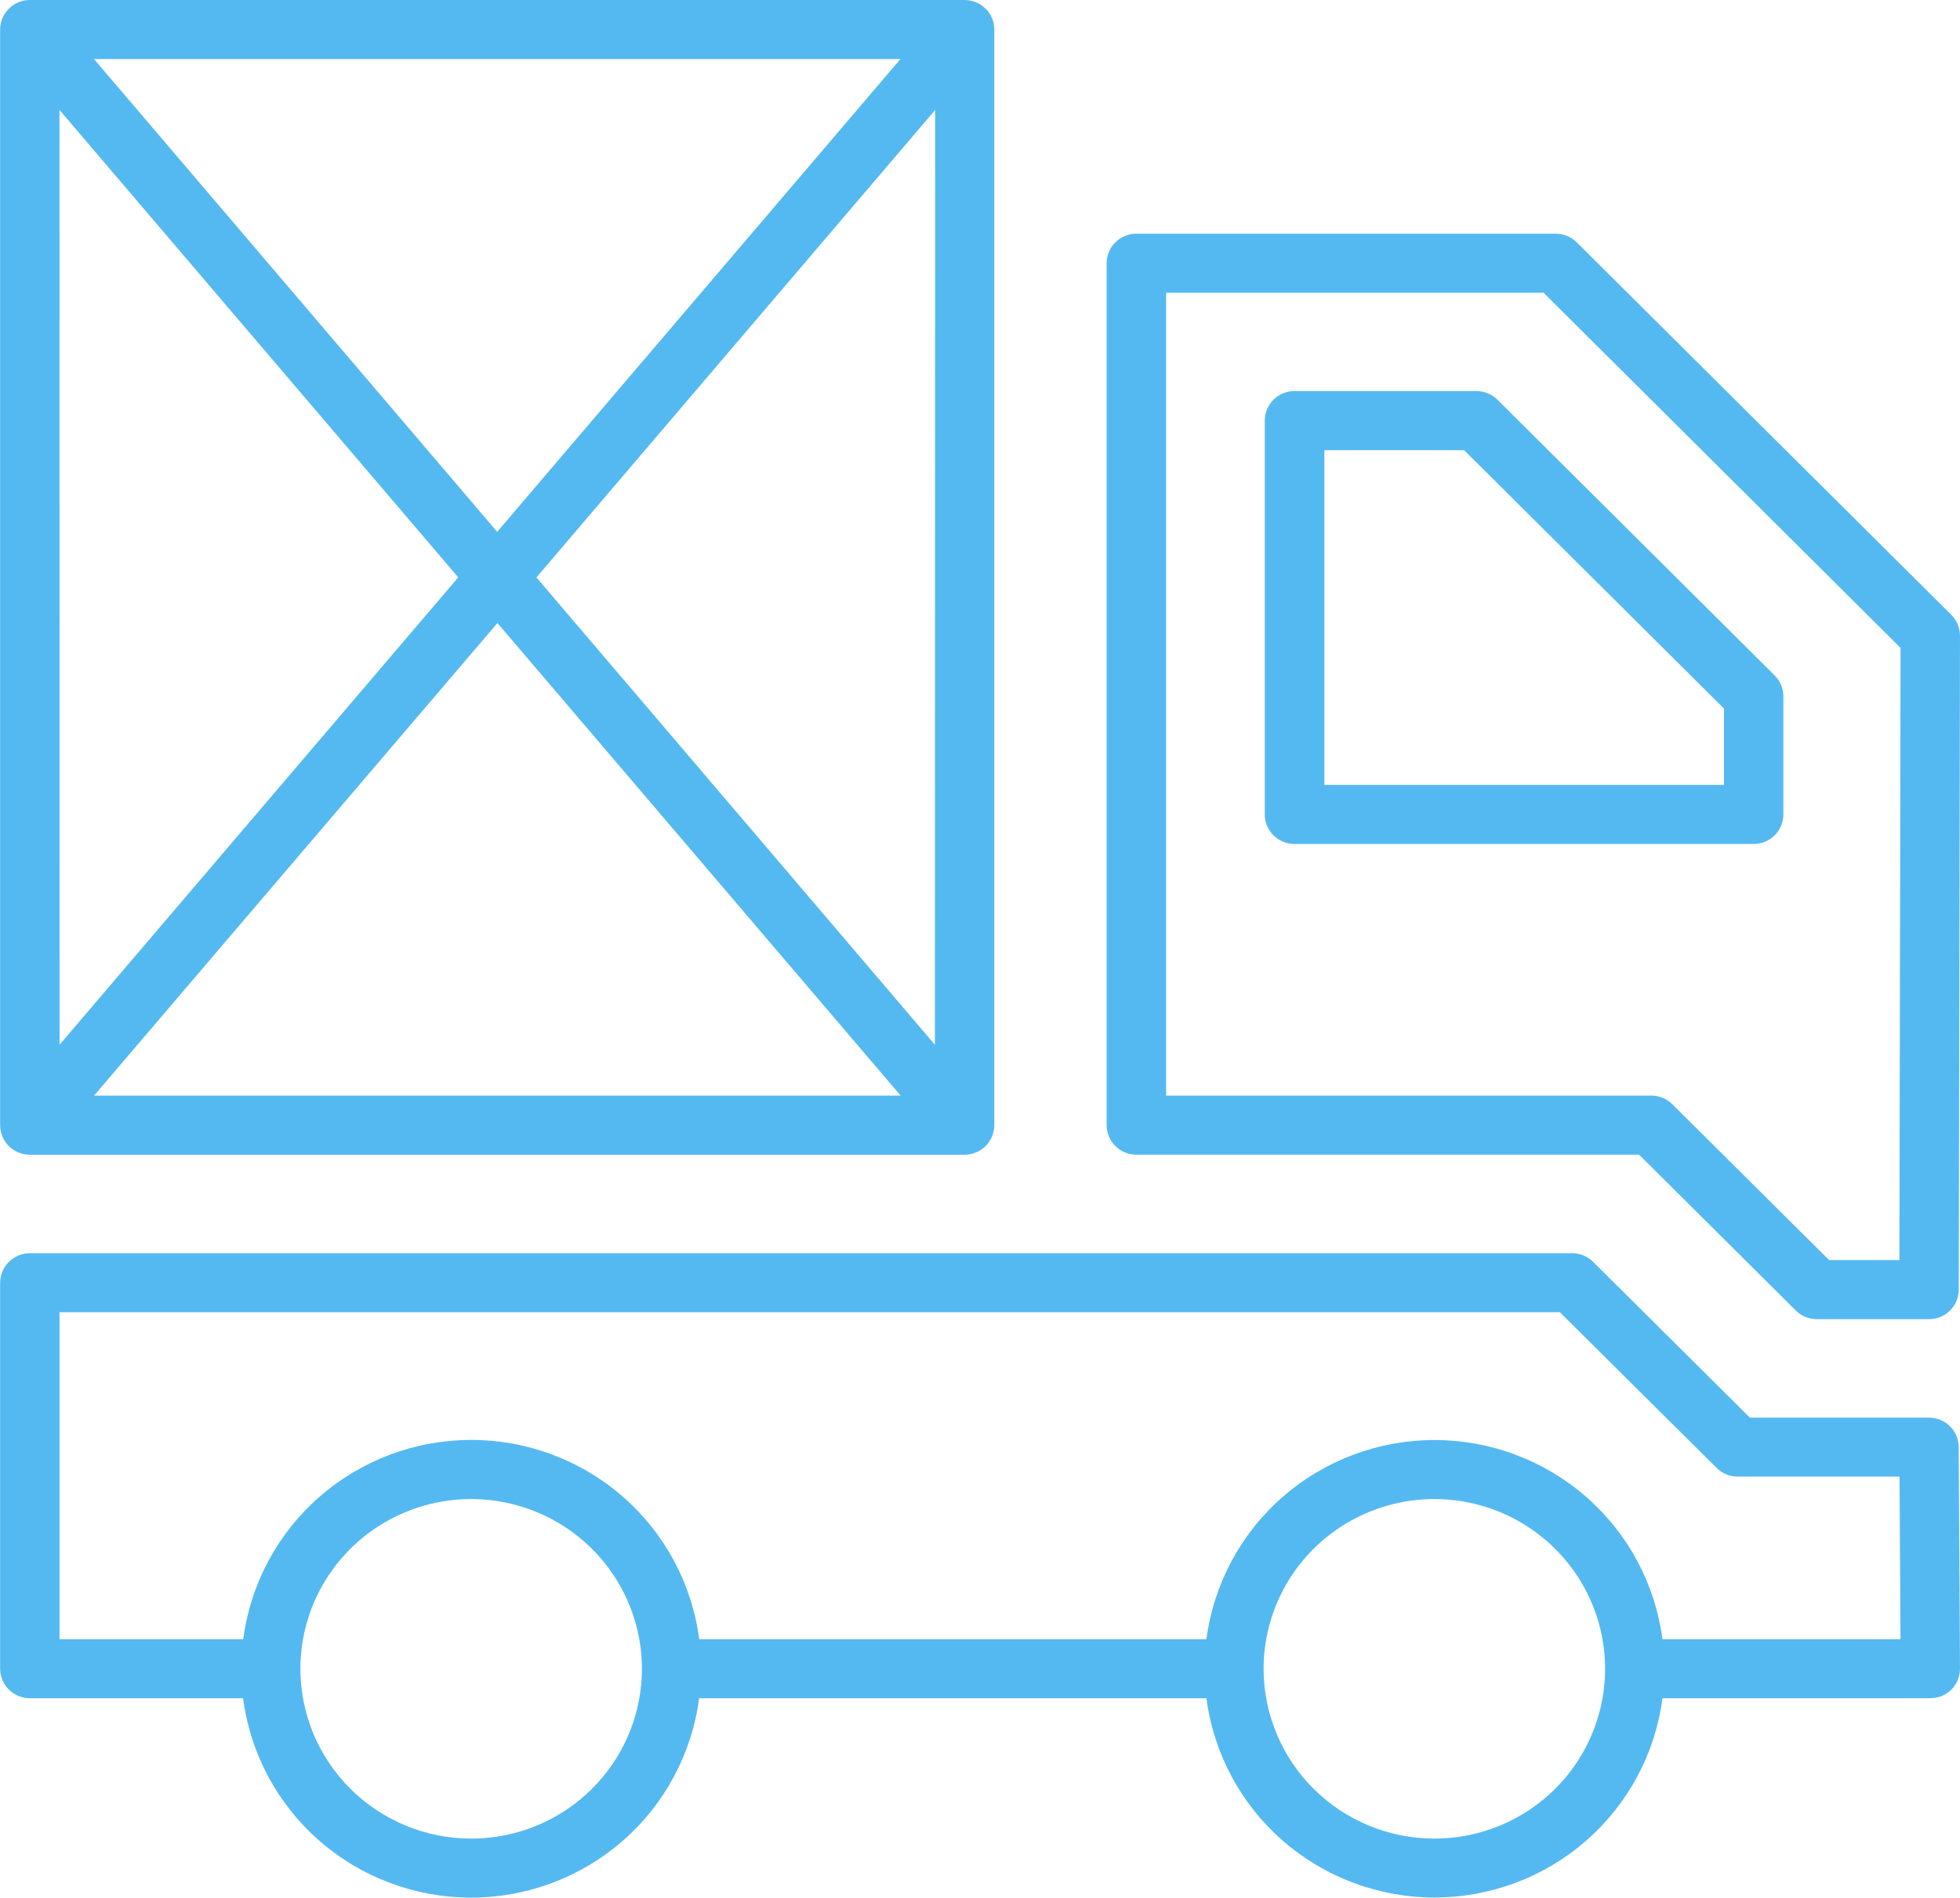 <svg width="126" height="122" viewBox="0 0 126 122" fill="none" xmlns="http://www.w3.org/2000/svg">
<path d="M1.916 0H62.009C62.26 -2.35603e-07 62.509 0.049 62.741 0.145C62.973 0.241 63.184 0.381 63.361 0.557C63.539 0.734 63.679 0.944 63.775 1.175C63.871 1.406 63.92 1.653 63.92 1.903V72.339C63.919 72.842 63.717 73.324 63.358 73.68C63 74.035 62.515 74.235 62.009 74.236H1.916C1.41 74.235 0.926 74.034 0.568 73.679C0.211 73.323 0.009 72.841 0.008 72.339V1.903C0.008 1.399 0.21 0.916 0.567 0.56C0.925 0.203 1.41 0.002 1.916 0V0ZM6.045 3.797L31.962 34.19L57.885 3.797H6.045ZM60.117 7.07L34.485 37.121L60.101 67.166L60.117 7.07ZM57.901 70.436L31.978 40.054L6.045 70.436H57.901ZM3.83 67.163L29.458 37.118L3.824 7.068L3.83 67.163ZM1.916 80.565H101.064C101.315 80.565 101.563 80.614 101.794 80.709C102.026 80.804 102.236 80.944 102.413 81.121L112.493 91.138H124.008C124.512 91.138 124.996 91.336 125.353 91.69C125.711 92.043 125.913 92.523 125.916 93.025L126 107.267C126.002 107.517 125.955 107.766 125.86 107.998C125.765 108.23 125.625 108.44 125.447 108.618C125.27 108.795 125.058 108.936 124.826 109.032C124.593 109.127 124.343 109.176 124.092 109.175H106.873C106.412 112.717 104.67 115.971 101.973 118.328C99.275 120.686 95.806 121.987 92.214 121.987C88.623 121.987 85.154 120.686 82.456 118.328C79.758 115.971 78.017 112.717 77.556 109.175H44.942C44.484 112.718 42.743 115.974 40.045 118.333C37.348 120.693 33.878 121.994 30.285 121.994C26.692 121.994 23.223 120.693 20.525 118.333C17.827 115.974 16.087 112.718 15.628 109.175H1.911C1.407 109.174 0.925 108.974 0.569 108.621C0.212 108.268 0.011 107.788 0.008 107.288V82.473C0.008 81.969 0.209 81.486 0.567 81.128C0.924 80.771 1.409 80.569 1.916 80.565ZM92.21 118.2C94.381 118.199 96.503 117.559 98.308 116.359C100.113 115.16 101.52 113.455 102.35 111.46C103.18 109.466 103.397 107.271 102.974 105.154C102.55 103.037 101.504 101.093 99.969 99.567C98.433 98.04 96.478 97.001 94.348 96.58C92.219 96.159 90.012 96.376 88.006 97.202C86.001 98.028 84.287 99.427 83.081 101.222C81.874 103.017 81.231 105.127 81.231 107.285C81.234 110.18 82.392 112.956 84.451 115.002C86.51 117.048 89.302 118.199 92.213 118.2H92.21ZM30.288 118.2C32.459 118.2 34.581 117.56 36.386 116.361C38.192 115.161 39.599 113.457 40.429 111.462C41.26 109.468 41.478 107.273 41.054 105.156C40.63 103.039 39.585 101.094 38.05 99.568C36.515 98.041 34.559 97.002 32.429 96.581C30.3 96.159 28.093 96.376 26.087 97.202C24.081 98.028 22.367 99.427 21.161 101.222C19.955 103.016 19.311 105.127 19.311 107.285C19.314 110.18 20.471 112.955 22.53 115.001C24.588 117.047 27.38 118.198 30.291 118.2H30.288ZM3.824 105.388H15.636C16.094 101.845 17.835 98.589 20.533 96.23C23.231 93.87 26.7 92.569 30.293 92.569C33.886 92.569 37.356 93.87 40.053 96.23C42.751 98.589 44.492 101.845 44.95 105.388H77.556C78.017 101.846 79.758 98.592 82.456 96.235C85.154 93.877 88.623 92.576 92.214 92.576C95.806 92.576 99.275 93.877 101.973 96.235C104.67 98.592 106.412 101.846 106.873 105.388H122.173L122.113 94.927H111.705C111.454 94.928 111.206 94.879 110.975 94.784C110.743 94.688 110.533 94.548 110.356 94.371L100.277 84.36H3.827V105.388H3.824Z" fill="#55B9F1"/>
<path d="M124.01 84.806H116.795C116.544 84.807 116.296 84.758 116.064 84.663C115.833 84.567 115.622 84.427 115.446 84.251L105.374 74.234H73.049C72.543 74.233 72.058 74.033 71.701 73.677C71.343 73.322 71.142 72.839 71.141 72.336V16.923C71.141 16.674 71.19 16.427 71.286 16.197C71.382 15.966 71.523 15.757 71.7 15.581C71.877 15.405 72.087 15.265 72.319 15.17C72.55 15.075 72.799 15.025 73.049 15.025H100.014C100.265 15.025 100.513 15.074 100.745 15.169C100.976 15.265 101.186 15.405 101.363 15.581L125.441 39.525C125.799 39.882 126 40.367 126 40.871L125.921 82.909C125.92 83.412 125.718 83.894 125.36 84.25C125.002 84.606 124.517 84.806 124.01 84.806ZM99.227 18.818H74.965V70.434H106.164C106.415 70.434 106.664 70.484 106.895 70.58C107.127 70.677 107.337 70.817 107.513 70.995L117.585 81.006H122.105L122.178 41.649L99.227 18.818Z" fill="#55B9F1"/>
<path d="M112.737 54.257H83.215C82.964 54.257 82.716 54.207 82.484 54.112C82.252 54.016 82.042 53.876 81.865 53.699C81.688 53.522 81.547 53.312 81.451 53.082C81.356 52.851 81.307 52.604 81.307 52.355V27.038C81.307 26.535 81.508 26.053 81.866 25.697C82.224 25.341 82.709 25.141 83.215 25.141H94.917C95.167 25.141 95.416 25.189 95.647 25.285C95.879 25.38 96.089 25.52 96.266 25.697L114.086 43.423C114.263 43.599 114.404 43.809 114.5 44.039C114.596 44.269 114.645 44.516 114.645 44.765V52.355C114.645 52.858 114.444 53.342 114.086 53.698C113.729 54.055 113.243 54.256 112.737 54.257ZM110.826 45.551L94.124 28.944H85.137V50.46H110.826V45.551Z" fill="#55B9F1"/>
</svg>
